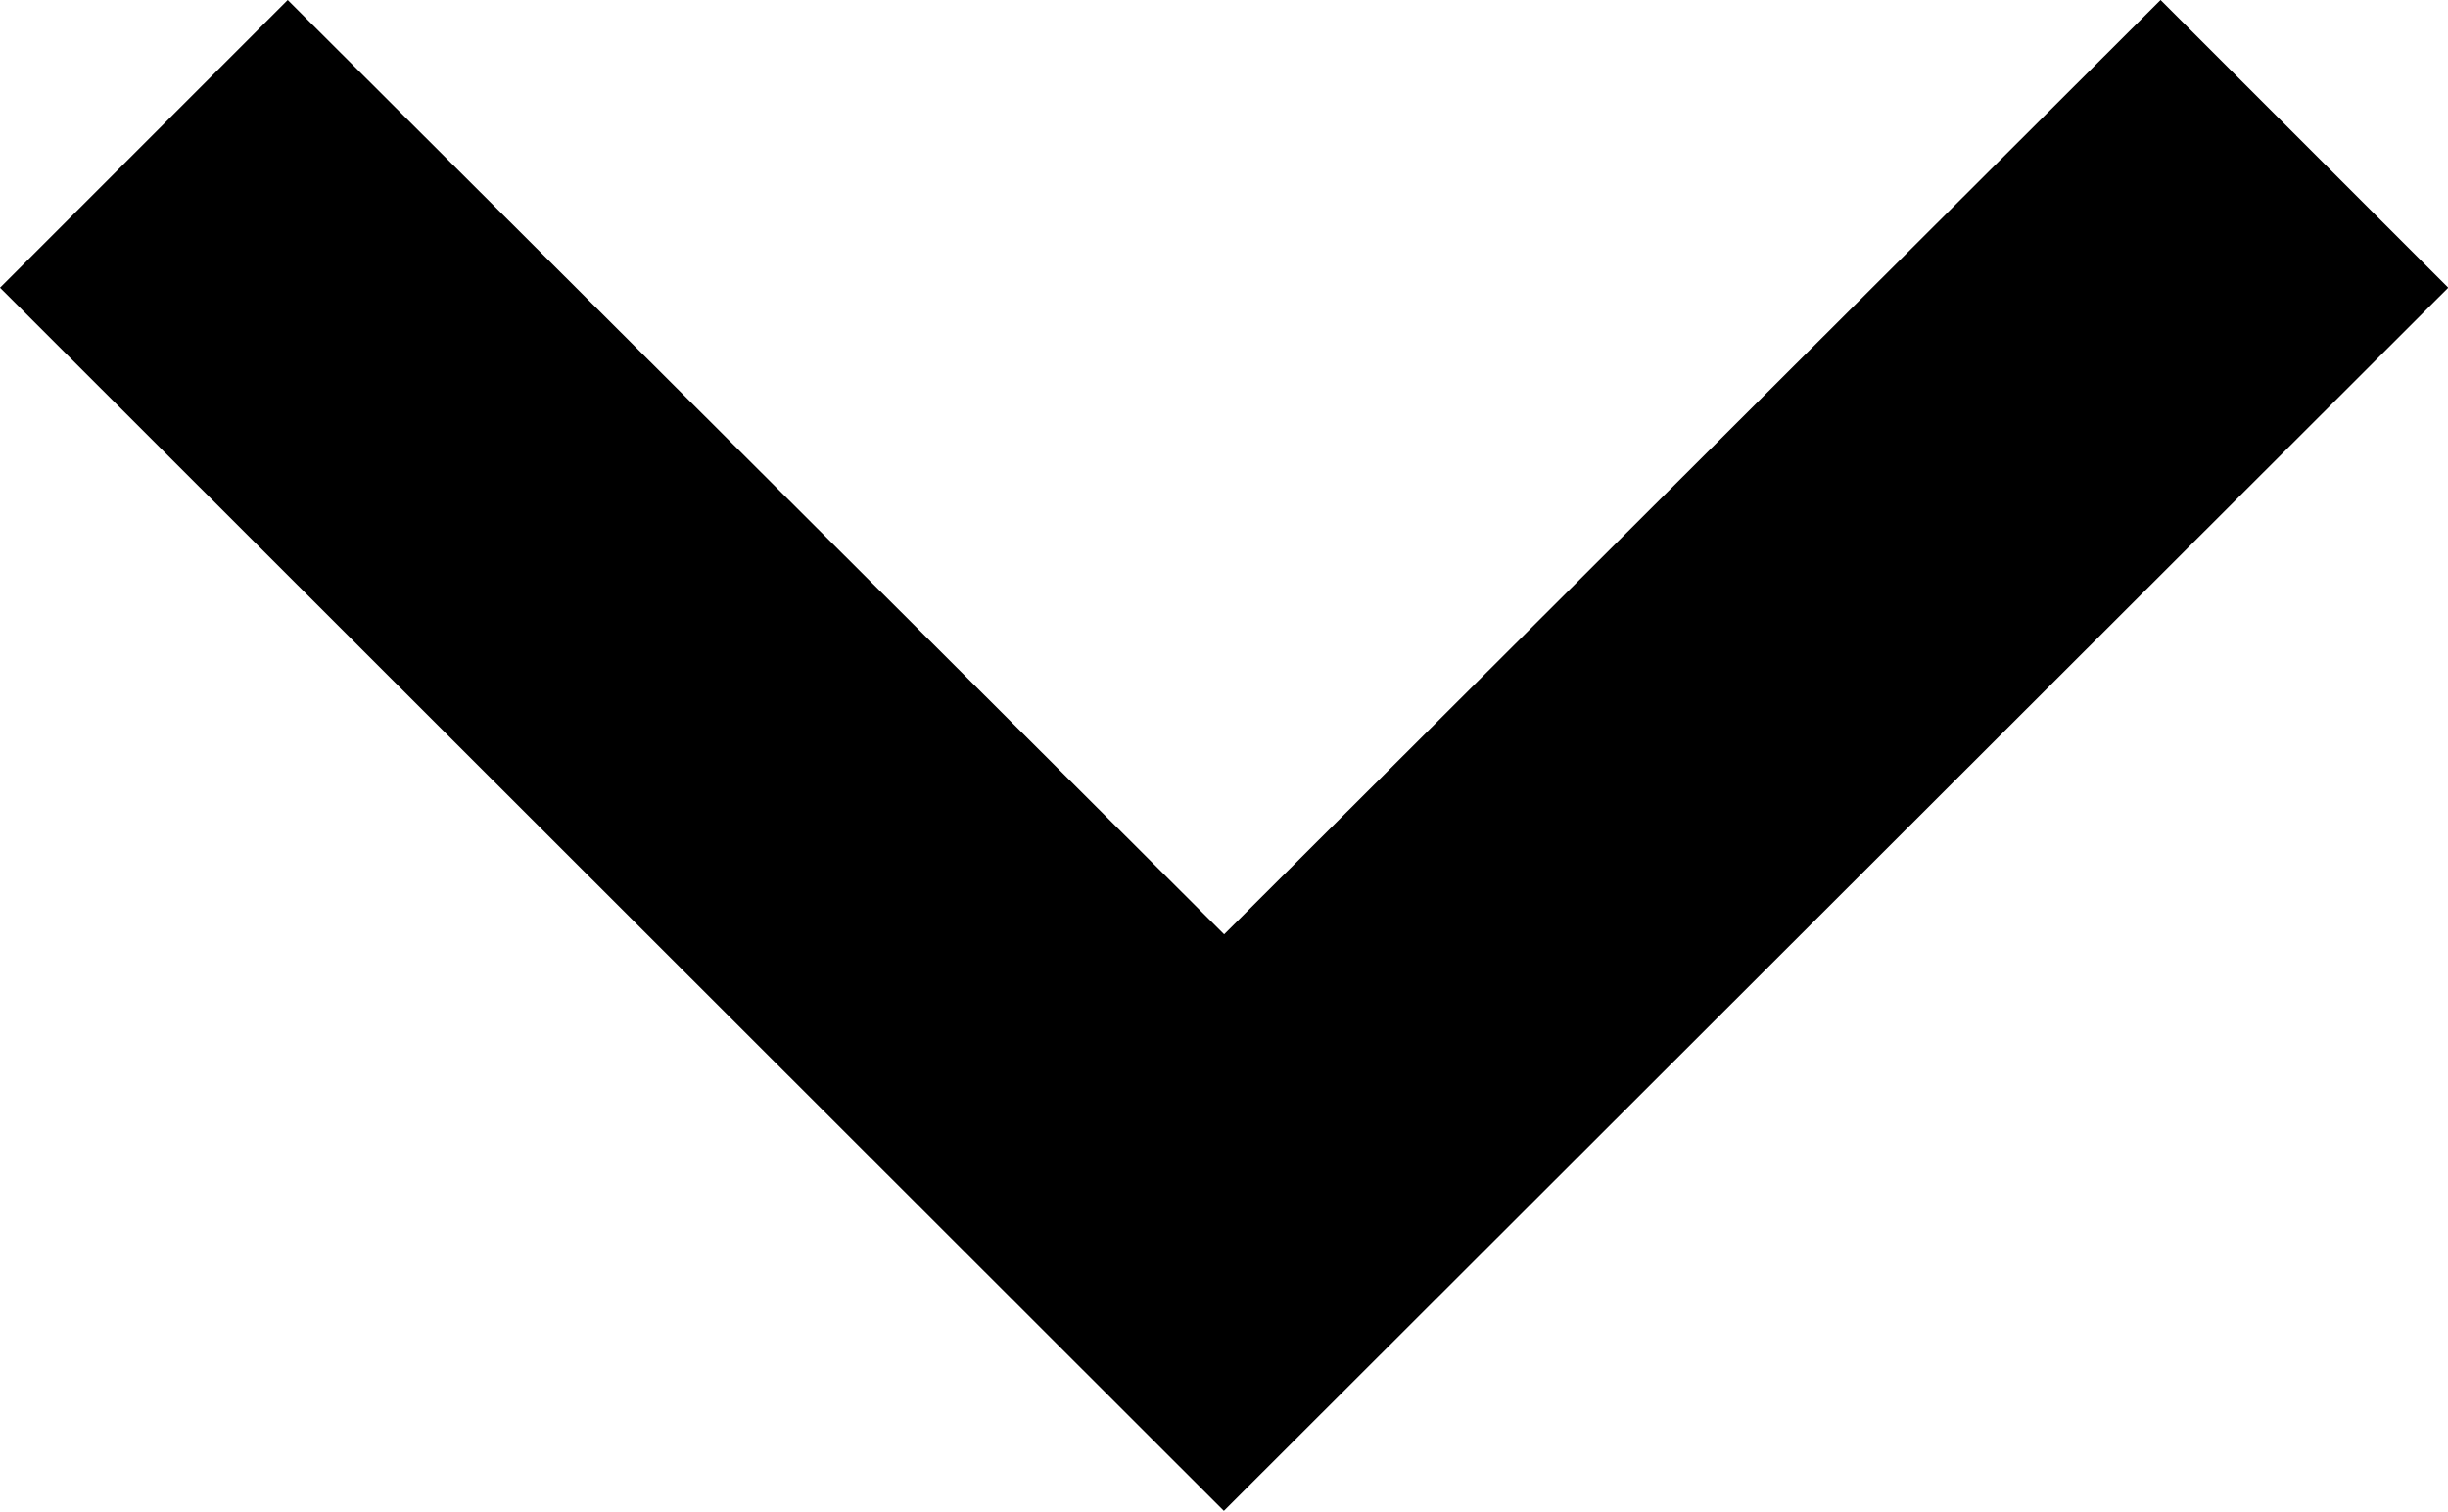 <svg xmlns="http://www.w3.org/2000/svg" width="8.977" height="5.543" viewBox="0 0 8.977 5.543">
  <path id="Icon_material-keyboard-arrow-down" data-name="Icon material-keyboard-arrow-down" d="M10.055,11.76l3.434,3.426,3.434-3.426,1.055,1.055L13.488,17.3,9,12.815Z" transform="translate(-9 -11.76)"/>
</svg>
